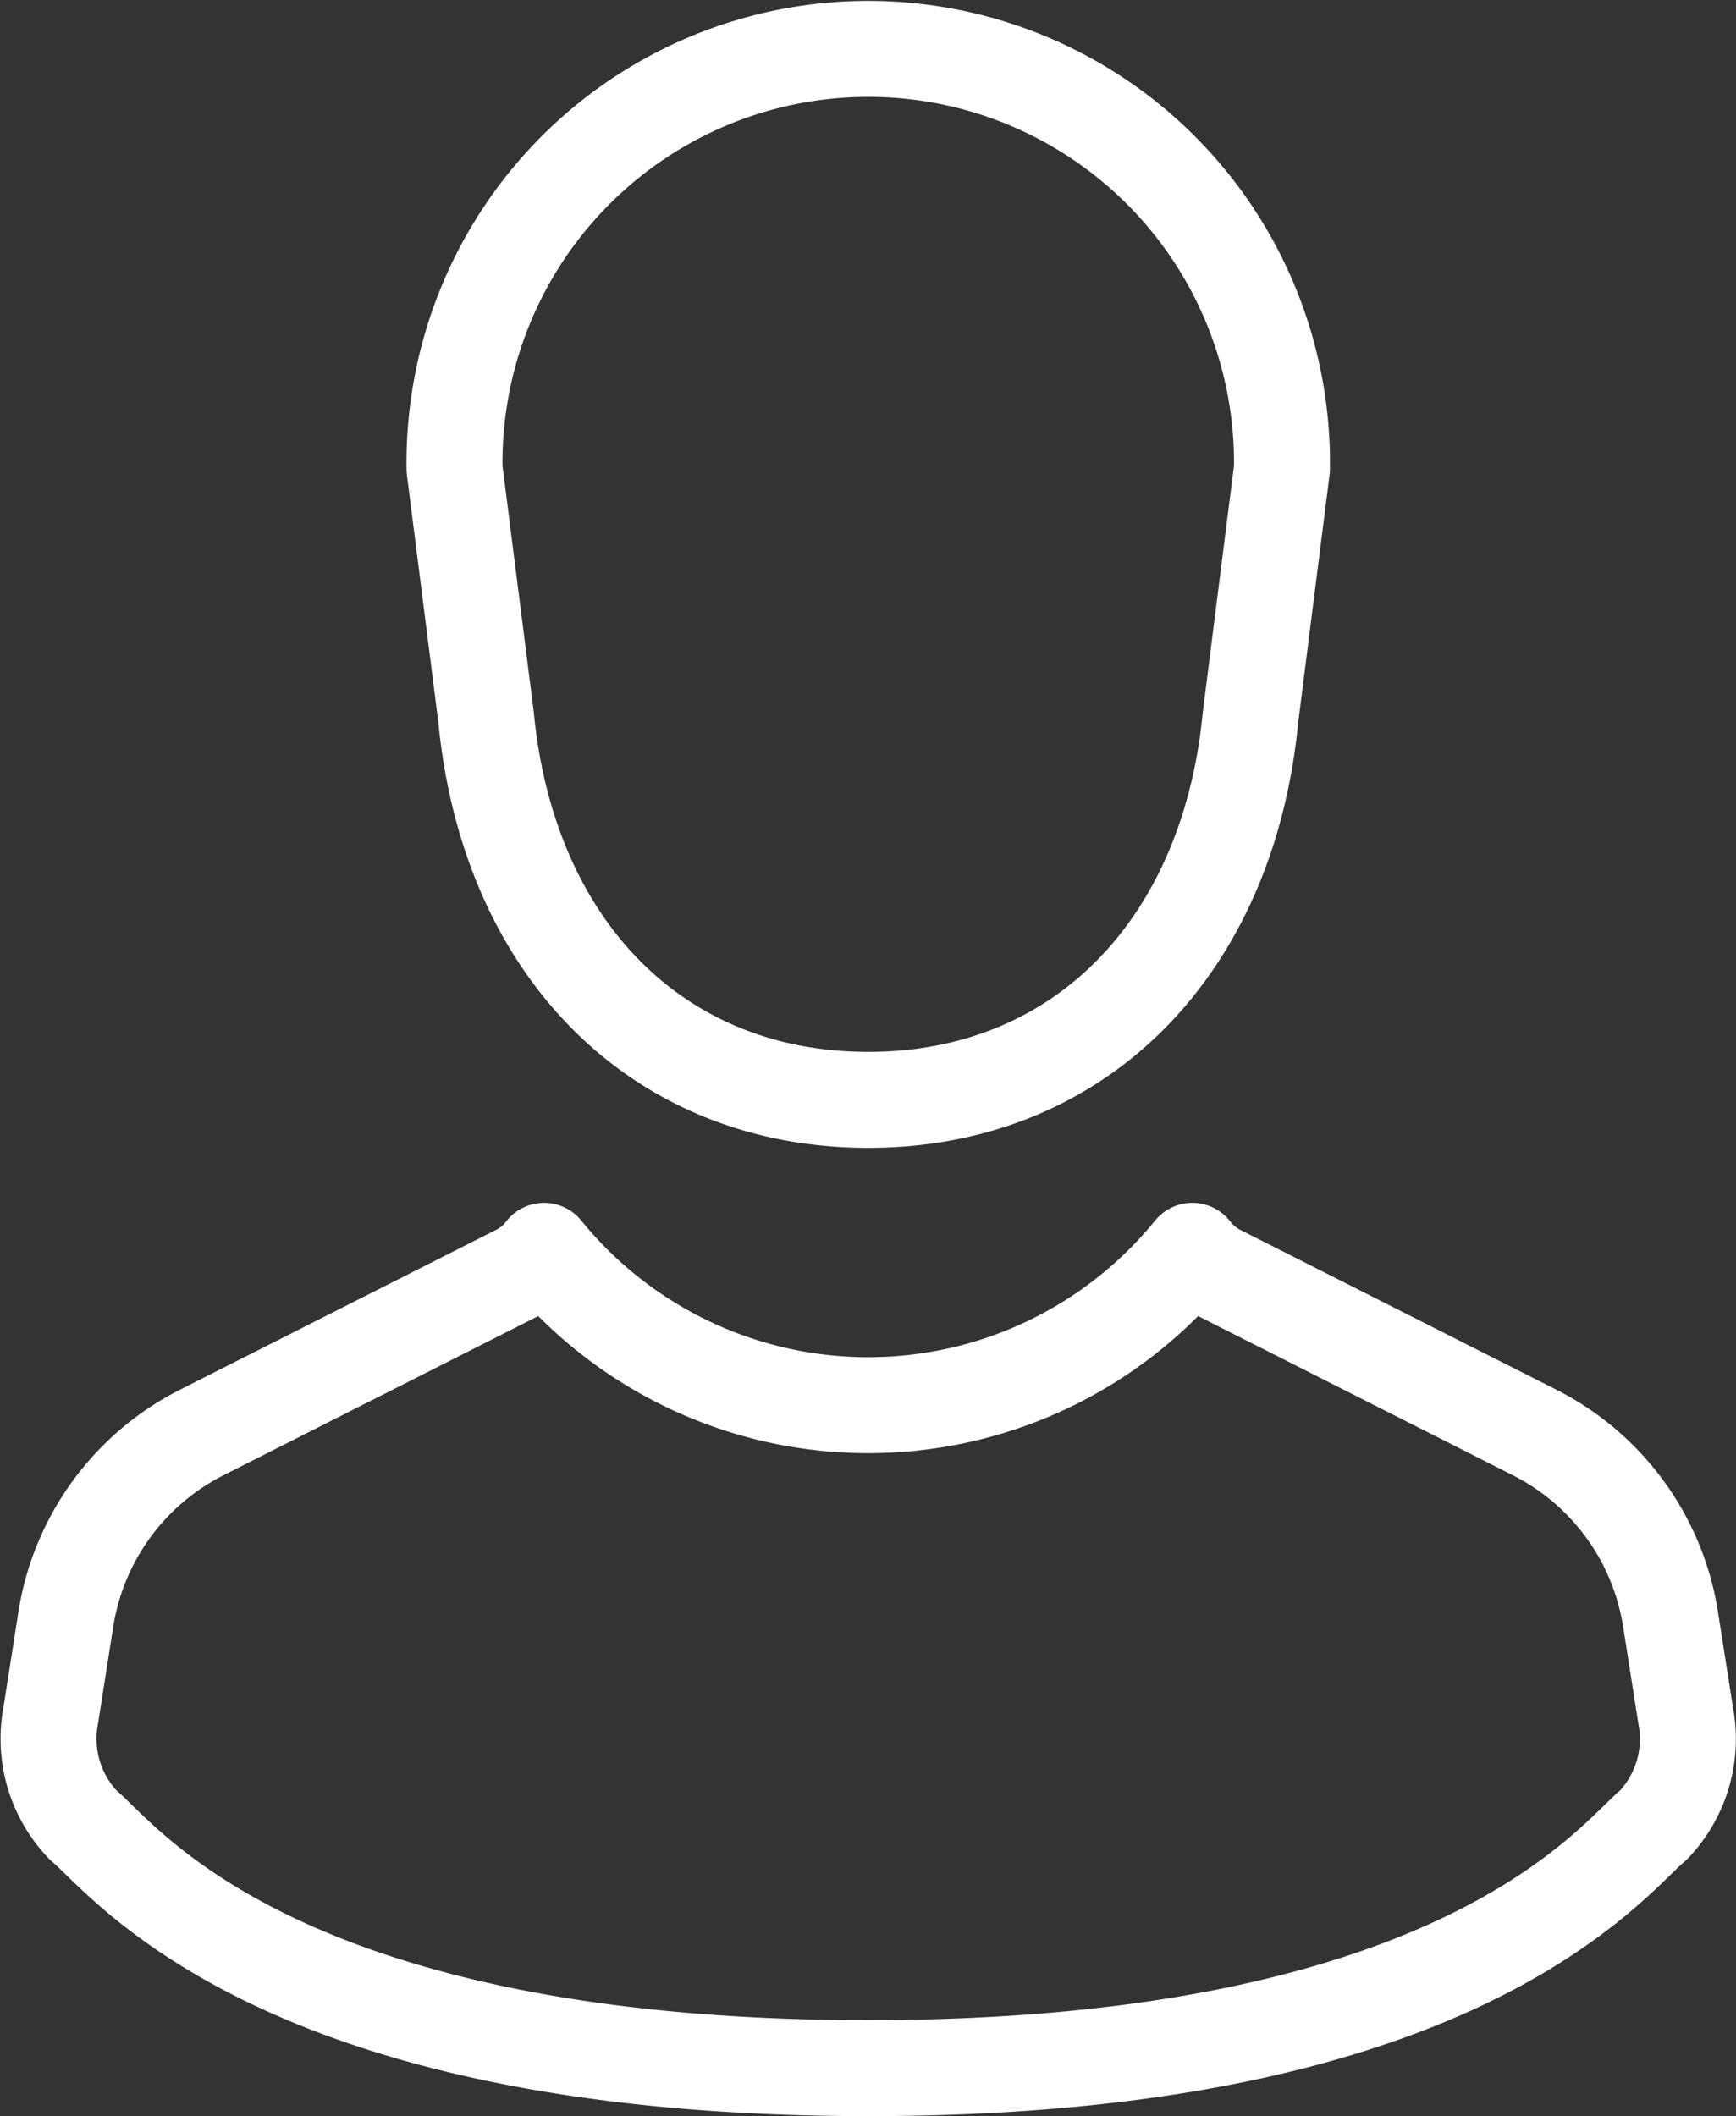 <svg xmlns="http://www.w3.org/2000/svg" width="18.088" height="22.047" viewBox="0 0 18.088 22.047">
  <rect x="0" y="0" width="18.088" height="22.047" fill="#333333" stroke="none"/>
  <g id="icon_entry" transform="translate(-133.537 -367.5)">
    <path id="路径_122" data-name="路径 122" d="M160,374.977c.232,2.4,1.783,3.982,3.982,3.982s3.75-1.584,3.982-3.982l.328-2.591a4.311,4.311,0,1,0-8.621,0Z" transform="translate(-21.398 0)" fill="none" stroke="#fff" stroke-linecap="round" stroke-linejoin="round" stroke-width="1"/>
    <path id="路径_123" data-name="路径 123" d="M151.1,449.047l-.157-1a2.64,2.64,0,0,0-1.417-1.947l-3.308-1.673a.8.8,0,0,1-.258-.219,4.35,4.35,0,0,1-6.754,0,.8.8,0,0,1-.258.219l-3.308,1.673a2.639,2.639,0,0,0-1.417,1.947l-.157,1a1.3,1.3,0,0,0,.338,1.144c.428.35,2.009,2.532,8.18,2.532s7.752-2.182,8.18-2.532A1.3,1.3,0,0,0,151.1,449.047Z" transform="translate(0 -63.676)" fill="none" stroke="#fff" stroke-linecap="round" stroke-linejoin="round" stroke-width="1"/>
  </g>
</svg>
